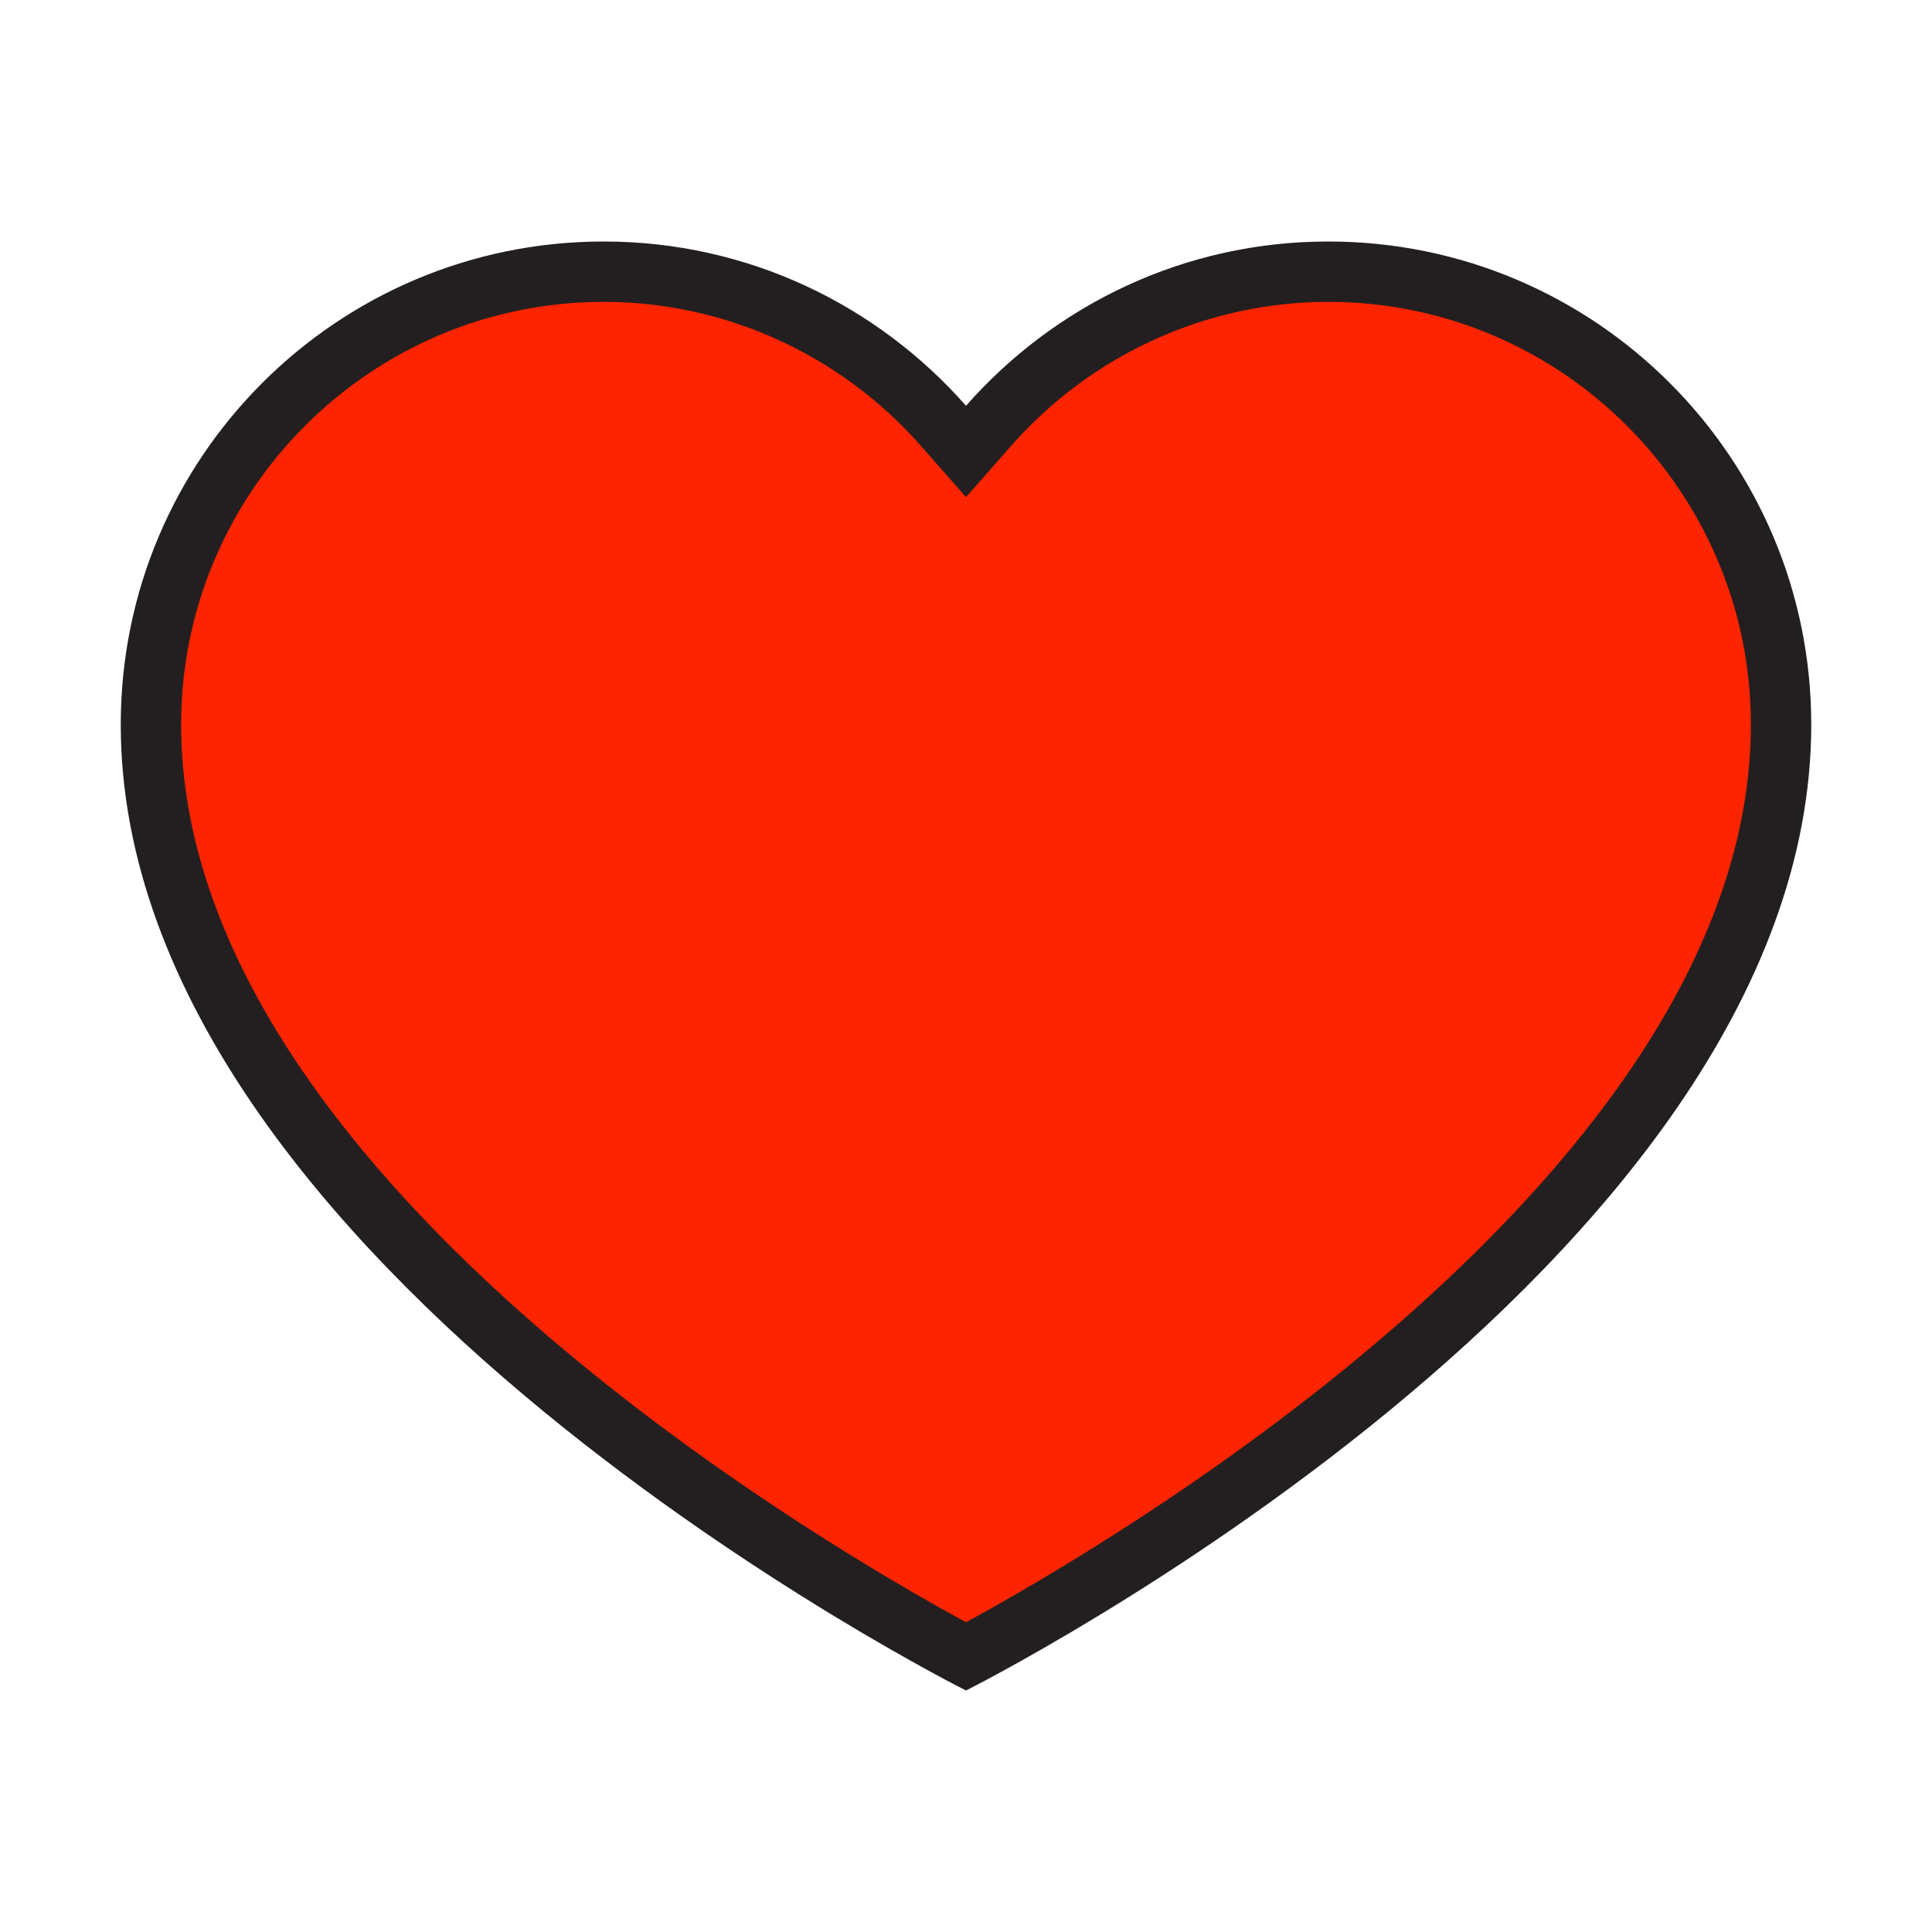 <!DOCTYPE svg PUBLIC "-//W3C//DTD SVG 1.1//EN" "http://www.w3.org/Graphics/SVG/1.1/DTD/svg11.dtd">
<!-- Uploaded to: SVG Repo, www.svgrepo.com, Transformed by: SVG Repo Mixer Tools -->
<svg version="1.1" id="Uploaded to svgrepo.com" xmlns="http://www.w3.org/2000/svg" xmlns:xlink="http://www.w3.org/1999/xlink" width="800px" height="800px" viewBox="0 0 32 32" xml:space="preserve" fill="#000000" stroke="#000000" stroke-width="0">
<g id="SVGRepo_bgCarrier" stroke-width="0"/>
<g id="SVGRepo_tracerCarrier" stroke-linecap="round" stroke-linejoin="round"/>
<g id="SVGRepo_iconCarrier"> <style type="text/css"> .avocado_zestien{fill:#ff2400;} .avocado_vijftien{fill:#ff2400;} .avocado_een{fill:#231F20;} .st0{fill:#EAD13F;} .st1{fill:#CC4121;} .st2{fill:#FFFAEE;} .st3{fill:#E0A838;} .st4{fill:#D1712A;} .st5{fill:#A3AEB5;} .st6{fill:#788287;} .st7{fill:#C3CC6A;} .st8{fill:#6F9B45;} .st9{fill:#248EBC;} .st10{fill:#8D3E93;} .st11{fill:#3D3935;} .st12{fill:#716558;} .st13{fill:#AF9480;} .st14{fill:#DBD2C1;} .st15{fill:#231F20;} </style> <g> <path class="avocado_vijftien" d="M16,27.437C17.777,26.495,29.5,19.975,29.5,12c0-4.136-3.364-7.5-7.5-7.5 c-2.147,0-4.197,0.93-5.625,2.551L16,7.478l-0.375-0.426C14.197,5.43,12.147,4.5,10,4.5c-4.136,0-7.5,3.364-7.5,7.5 C2.5,19.975,14.223,26.495,16,27.437z"/> <path class="avocado_een" d="M22,4c-2.393,0-4.534,1.056-6,2.721C14.534,5.056,12.393,4,10,4c-4.418,0-8,3.582-8,8 c0,9,14,16,14,16s14-7,14-16C30,7.582,26.418,4,22,4z M16,26.869C13.664,25.601,3,19.406,3,12c0-3.86,3.14-7,7-7 c2.003,0,3.917,0.868,5.25,2.382L16,8.234l0.75-0.852C18.083,5.868,19.997,5,22,5c3.86,0,7,3.14,7,7 C29,19.406,18.336,25.601,16,26.869z"/> <g> <circle class="avocado_zestien" cx="8" cy="10" r="2"/> </g> </g> </g>
</svg>